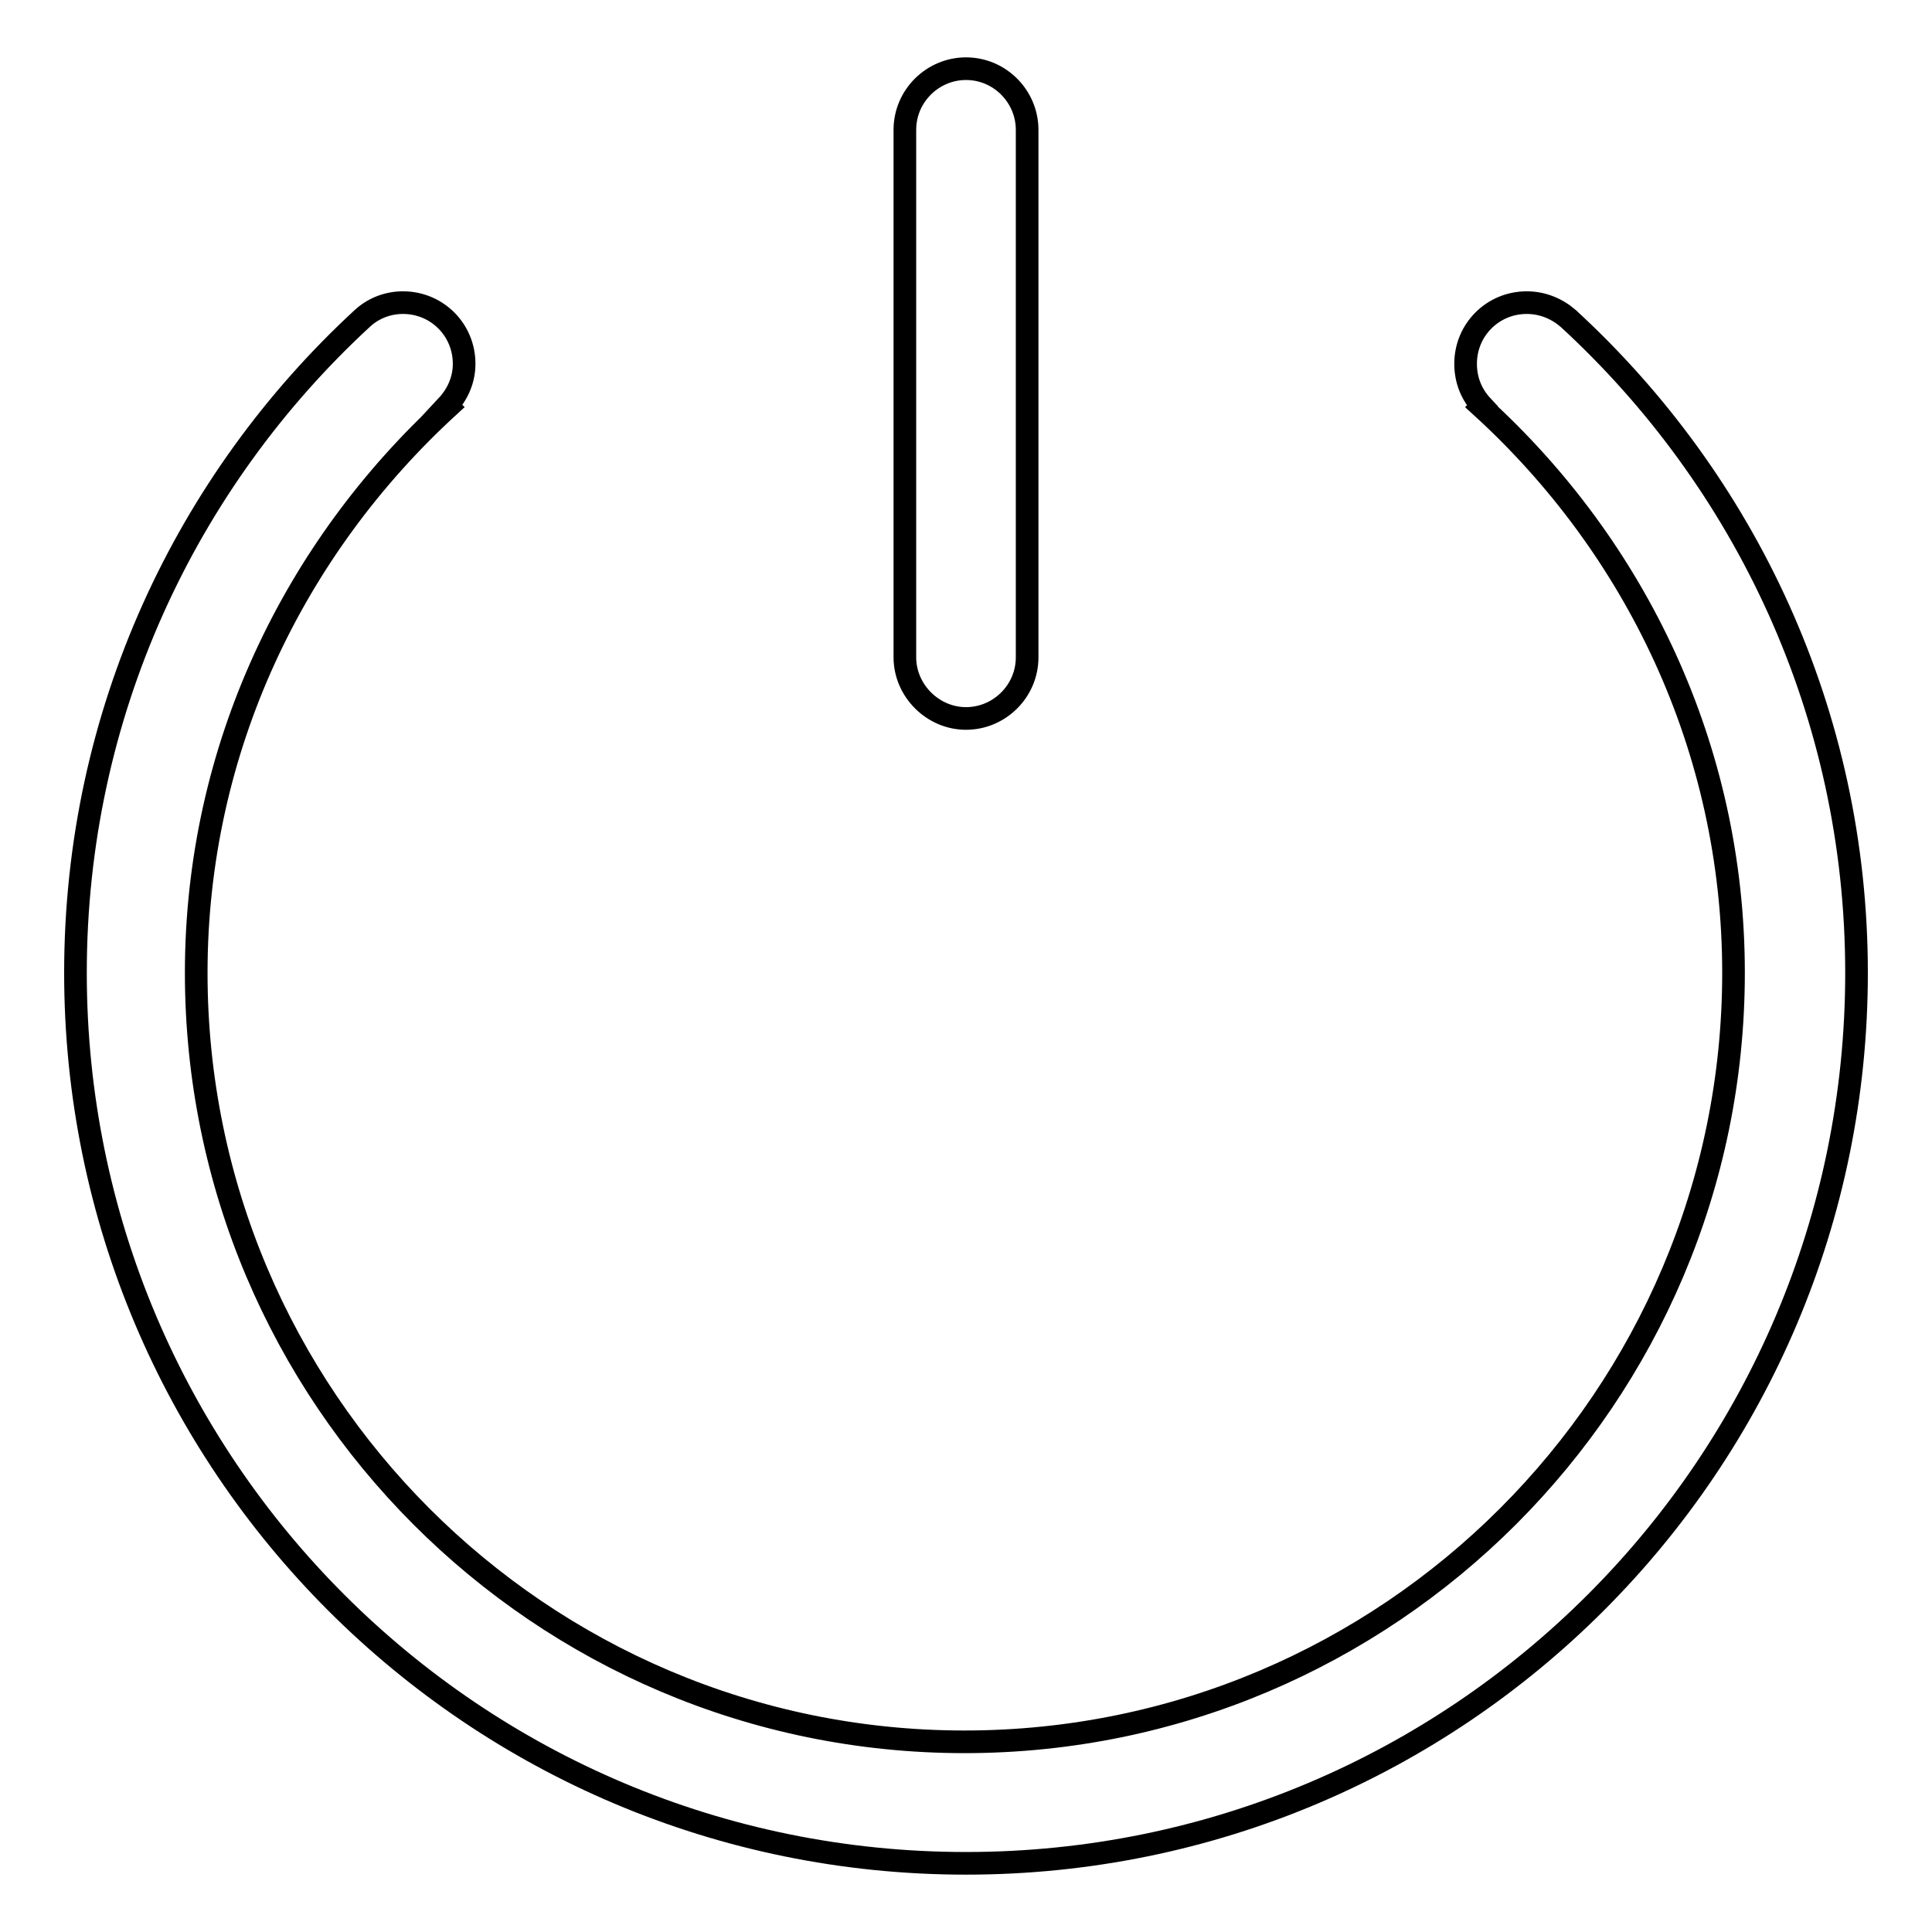 <?xml version="1.0" encoding="utf-8"?>
<!-- Svg Vector Icons : http://www.onlinewebfonts.com/icon -->
<!DOCTYPE svg PUBLIC "-//W3C//DTD SVG 1.1//EN" "http://www.w3.org/Graphics/SVG/1.1/DTD/svg11.dtd">
<svg version="1.1" xmlns="http://www.w3.org/2000/svg" xmlns:xlink="http://www.w3.org/1999/xlink" x="0px" y="0px" viewBox="0 0 256 256" enable-background="new 0 0 256 256" xml:space="preserve">
<g> <path stroke-width="3" fill-opacity="0" stroke="#000000"  d="M128,95.2c4.4,0,8.1-3.6,8.1-8.1V17.2c0-4.4-3.6-8.1-8.1-8.1c-4.4,0-8.1,3.6-8.1,8.1v69.9 C119.9,91.5,123.6,95.2,128,95.2z M207.8,42.2L207.8,42.2c-1.5-1.3-3.4-2.1-5.5-2.1c-4.5,0-8.1,3.6-8.1,8.1c0,2.2,0.8,4.1,2.2,5.6 c-0.1,0.1-0.1,0.1-0.1,0.1c20.4,18.6,33.4,45.2,33.4,75c0,56.2-45.7,101.9-101.9,101.9c-56.2,0-101.8-45.7-101.8-101.9 c0-29.7,13-56.3,33.4-75c-0.1-0.1-0.1-0.1-0.2-0.1c1.4-1.5,2.3-3.4,2.3-5.6c0-4.5-3.6-8.1-8.1-8.1c-2.1,0-4,0.8-5.4,2.1 C24.7,63.7,10,94.5,10,128.9c0,65.2,52.8,118,118,118c65.2,0,118-52.8,118-118C246,94.5,231.2,63.7,207.8,42.2L207.8,42.2z"/></g>
</svg>